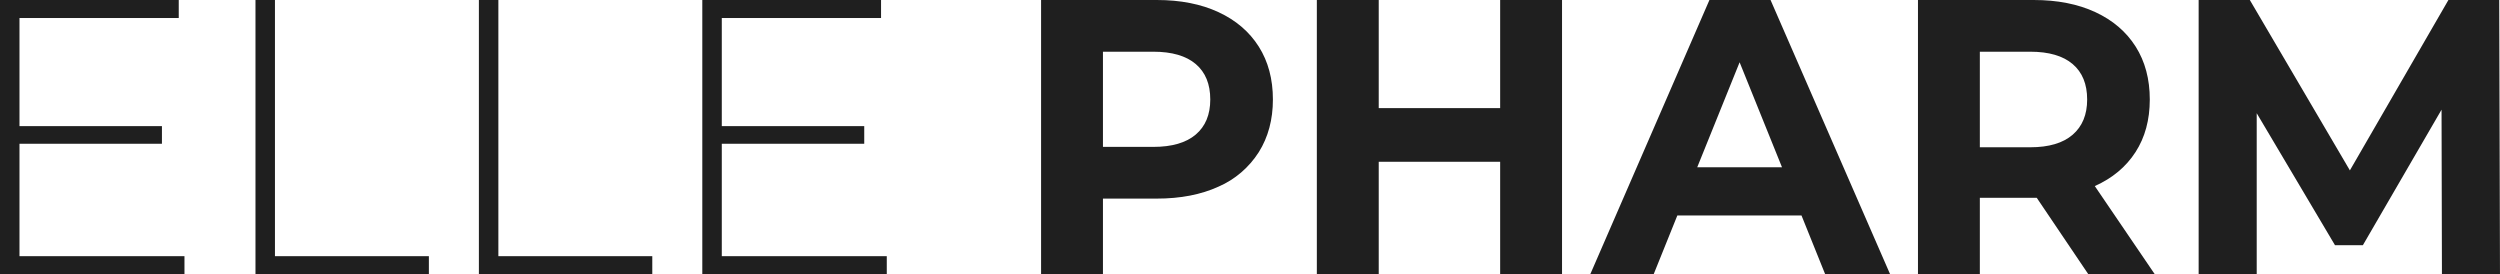 <svg width="155" height="17" viewBox="0 0 155 17" fill="none" xmlns="http://www.w3.org/2000/svg">
<path d="M11.437 15.883V17H0V0H11.082V1.117H1.208V7.82H10.04V8.913H1.208V15.883H11.437Z" fill="#1F1F1F"/>
<path d="M15.84 0H17.047V15.883H26.59V17H15.84V0Z" fill="#1F1F1F"/>
<path d="M29.691 0H30.899V15.883H40.442V17H29.691V0Z" fill="#1F1F1F"/>
<path d="M54.98 15.883V17H43.543V0H54.625V1.117H44.751V7.82H53.583V8.913H44.751V15.883H54.98Z" fill="#1F1F1F"/>
<path d="M75.546 0.753C76.627 1.255 77.46 1.967 78.044 2.89C78.628 3.813 78.92 4.906 78.92 6.169C78.92 7.415 78.628 8.504 78.044 9.435C77.437 10.386 76.567 11.13 75.546 11.572C74.464 12.066 73.19 12.313 71.722 12.313H68.383V17H64.547V0H71.722C73.19 0 74.464 0.251 75.546 0.753ZM74.137 8.342C74.737 7.832 75.037 7.108 75.037 6.169C75.037 5.213 74.737 4.481 74.137 3.971C73.537 3.461 72.661 3.206 71.508 3.206H68.383V9.107H71.508C72.66 9.107 73.537 8.852 74.137 8.342H74.137Z" fill="#1F1F1F"/>
<path d="M96.846 0V17H93.01V10.03H85.481V17H81.644V0H85.481V6.703H93.01V0H96.846Z" fill="#1F1F1F"/>
<path d="M111.692 13.357H103.996L102.528 17H98.598L105.985 0H109.774L117.186 17H113.16L111.692 13.357ZM110.484 10.37L107.856 3.861L105.228 10.37H110.484Z" fill="#1F1F1F"/>
<path d="M129.475 17L126.278 12.264H122.75V17H118.914V0H126.089C127.557 0 128.832 0.251 129.913 0.753C130.994 1.255 131.827 1.967 132.411 2.89C132.995 3.813 133.287 4.906 133.287 6.169C133.287 7.431 132.991 8.52 132.399 9.435C131.807 10.35 130.967 11.05 129.877 11.536L133.595 17H129.475ZM128.504 3.971C127.904 3.461 127.028 3.206 125.876 3.206H122.75V9.131H125.876C127.028 9.131 127.904 8.872 128.504 8.354C129.104 7.836 129.404 7.108 129.404 6.169C129.404 5.214 129.104 4.481 128.504 3.971H128.504Z" fill="#1F1F1F"/>
<path d="M151.4 17L151.376 6.8L146.498 15.203H144.77L139.916 7.019V17H136.316V0H139.489L145.693 10.564L151.802 0H154.952L154.999 17H151.4Z" fill="#1F1F1F"/>
</svg>
